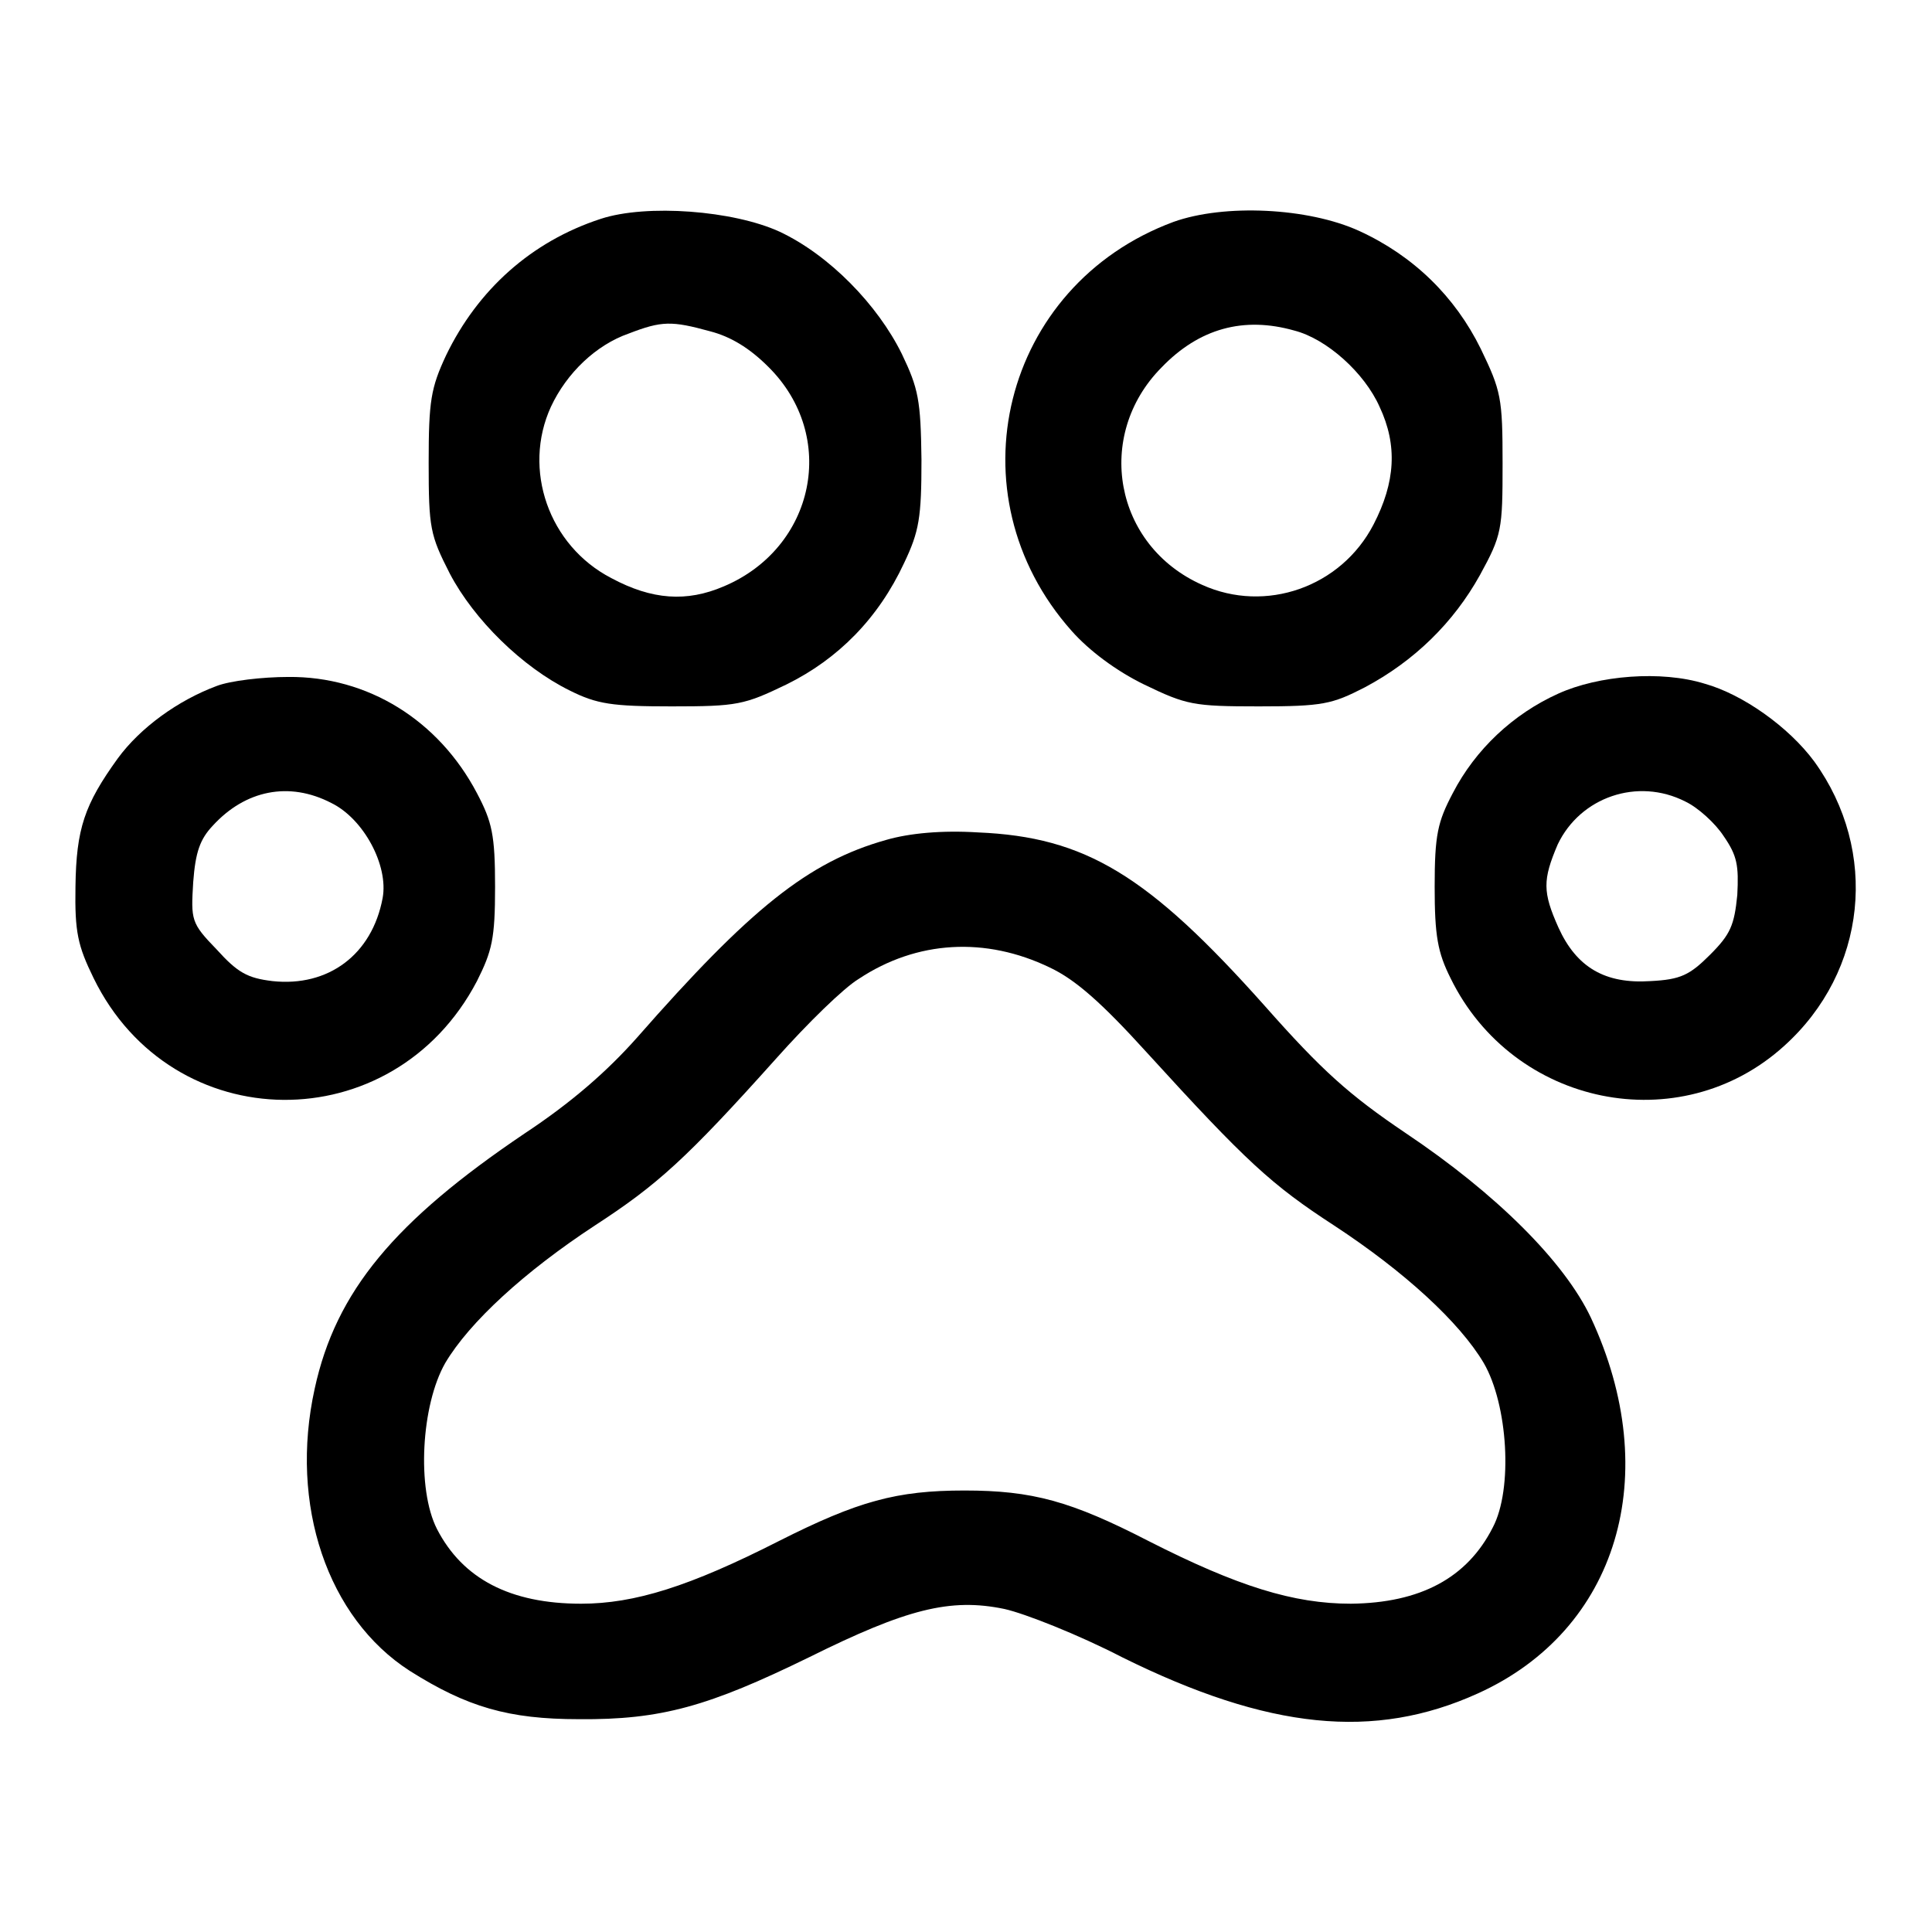 <?xml version="1.0" encoding="utf-8"?>
<!-- Svg Vector Icons : http://www.onlinewebfonts.com/icon -->
<!DOCTYPE svg PUBLIC "-//W3C//DTD SVG 1.1//EN" "http://www.w3.org/Graphics/SVG/1.1/DTD/svg11.dtd">
<svg version="1.1" xmlns="http://www.w3.org/2000/svg" xmlns:xlink="http://www.w3.org/1999/xlink" x="0px" y="0px" viewBox="0 0 256 256" enable-background="new 0 0 256 256" xml:space="preserve">
<g><g><g><path fill="#000000" d="M79.6,29c-9.2,3-16.3,9.4-20.5,18.1c-2,4.3-2.3,6-2.3,14.2c0,8.7,0.2,9.6,2.8,14.7c3.2,6.1,9.6,12.4,15.9,15.5c3.6,1.8,5.6,2.1,13.5,2.1c8.7,0,9.6-0.2,15.2-2.9c6.9-3.4,12.2-8.8,15.6-16.1c2-4.2,2.3-6,2.3-13.7c-0.1-7.9-0.4-9.4-2.6-14c-3.2-6.5-9.6-13.1-16.2-16.2C97.2,27.9,85.7,27,79.6,29z M94.1,43.9c2.7,0.7,5.2,2.2,7.7,4.7c9.3,9.2,6.2,24-5.9,29.1c-4.9,2.1-9.5,1.8-14.9-1.1c-8.3-4.3-11.8-14.4-8-22.7c2.1-4.5,6-8.2,10.3-9.7C87.7,42.5,89,42.5,94.1,43.9z"/><path fill="#000000" d="M155.5,29.4c-22.7,8.4-29.6,36.1-13.5,54.2c2.3,2.6,5.9,5.3,9.6,7.1c5.6,2.7,6.5,2.9,15.2,2.9c8.5,0,9.7-0.3,14-2.5c6.6-3.5,11.8-8.6,15.3-14.9c2.9-5.3,3-6,3-14.8c0-8.7-0.2-9.6-2.9-15.2c-3.4-6.9-8.9-12.3-16.1-15.6C173.3,27.5,162.2,27,155.5,29.4z M171.5,43.8c4.3,1.1,9.3,5.6,11.3,10.1c2.4,5.1,2.1,10-0.8,15.6c-4.3,8.3-14.3,11.8-22.7,8c-11.7-5.2-14.3-19.8-5.4-28.8C158.9,43.5,164.8,41.9,171.5,43.8z"/><path fill="#000000" d="M28.7,90.9c-5.1,1.9-10.1,5.5-13.1,9.6c-4.4,6.1-5.5,9.3-5.6,17c-0.1,6,0.3,7.8,2.4,12.1c10.4,21.3,39.7,21.6,50.8,0.4c2-4,2.4-5.6,2.4-12.5c0-6.9-0.4-8.6-2.4-12.4c-5.1-9.7-14.5-15.5-25-15.4C34.8,89.7,30.5,90.2,28.7,90.9z M43.9,106.4c4.3,2.1,7.6,8.3,6.8,12.6c-1.4,7.5-7.2,11.8-14.6,11c-3.3-0.4-4.6-1.1-7.4-4.2c-3.4-3.5-3.4-3.9-3.1-8.9c0.3-4,0.9-5.7,2.6-7.5C32.5,104.7,38.3,103.5,43.9,106.4z"/><path fill="#000000" d="M206.5,91.9c-6,2.7-11,7.4-14,13.2c-2,3.8-2.4,5.5-2.4,12.4c0,6.5,0.4,8.7,2.1,12.1c8.3,17,30.4,21.5,44.2,9c11-9.9,12.6-25.8,4-37.7c-3.4-4.6-9.5-8.9-14.5-10.3C220.1,88.8,211.8,89.5,206.5,91.9z M223.3,106.2c1.7,0.8,4,2.9,5.1,4.6c1.8,2.6,2,3.9,1.8,7.8c-0.4,4-0.9,5.2-3.6,7.9c-2.7,2.7-3.9,3.3-7.9,3.5c-6,0.4-9.8-1.8-12.2-7.1c-2.1-4.7-2.1-6.3-0.1-11C209.4,105.6,217,103,223.3,106.2z"/><path fill="#000000" d="M117.4,111.3c-10.3,2.9-18,9.1-33,26.2c-4,4.5-8.7,8.6-14.9,12.7c-17.2,11.6-25,20.9-27.8,33.8c-3.4,15.4,1.7,30.4,12.6,37.4c7.6,4.8,13.1,6.4,22.4,6.4c10.9,0.1,17.2-1.7,30.5-8.2c12.9-6.4,18.7-7.9,25.9-6.4c2.7,0.6,9.8,3.4,15.6,6.4c19.4,9.6,33.4,11,47.1,4.8c18.6-8.4,24.7-29,15-49.8c-3.5-7.4-12.5-16.4-24.6-24.5c-7.4-5-11-8.2-18.6-16.8c-15.5-17.4-23.8-22.4-38-23C124.8,110,120.5,110.4,117.4,111.3z M139.1,128.2c3.4,1.6,6.9,4.7,12.8,11.2c13.3,14.6,16.6,17.6,24.9,23c9.3,6.1,16.6,12.8,19.8,18.2c3.2,5.5,3.9,16.7,1.2,21.8c-3.4,6.7-9.6,10-18.8,10.1c-7.6,0-15-2.3-26.8-8.3c-10.3-5.3-15.4-6.7-24.4-6.7s-14.1,1.4-24.6,6.7c-11.8,6-19.1,8.3-26.2,8.3c-9.4,0-15.7-3.3-19.1-9.9c-2.7-5.3-2.1-16.4,1.1-22c3.2-5.4,10.5-12.1,19.8-18.2c8.3-5.4,12.1-8.8,24.1-22.2c4.1-4.6,8.9-9.3,10.9-10.5C121.5,124.6,130.6,124.1,139.1,128.2z"/></g></g></g>
</svg>